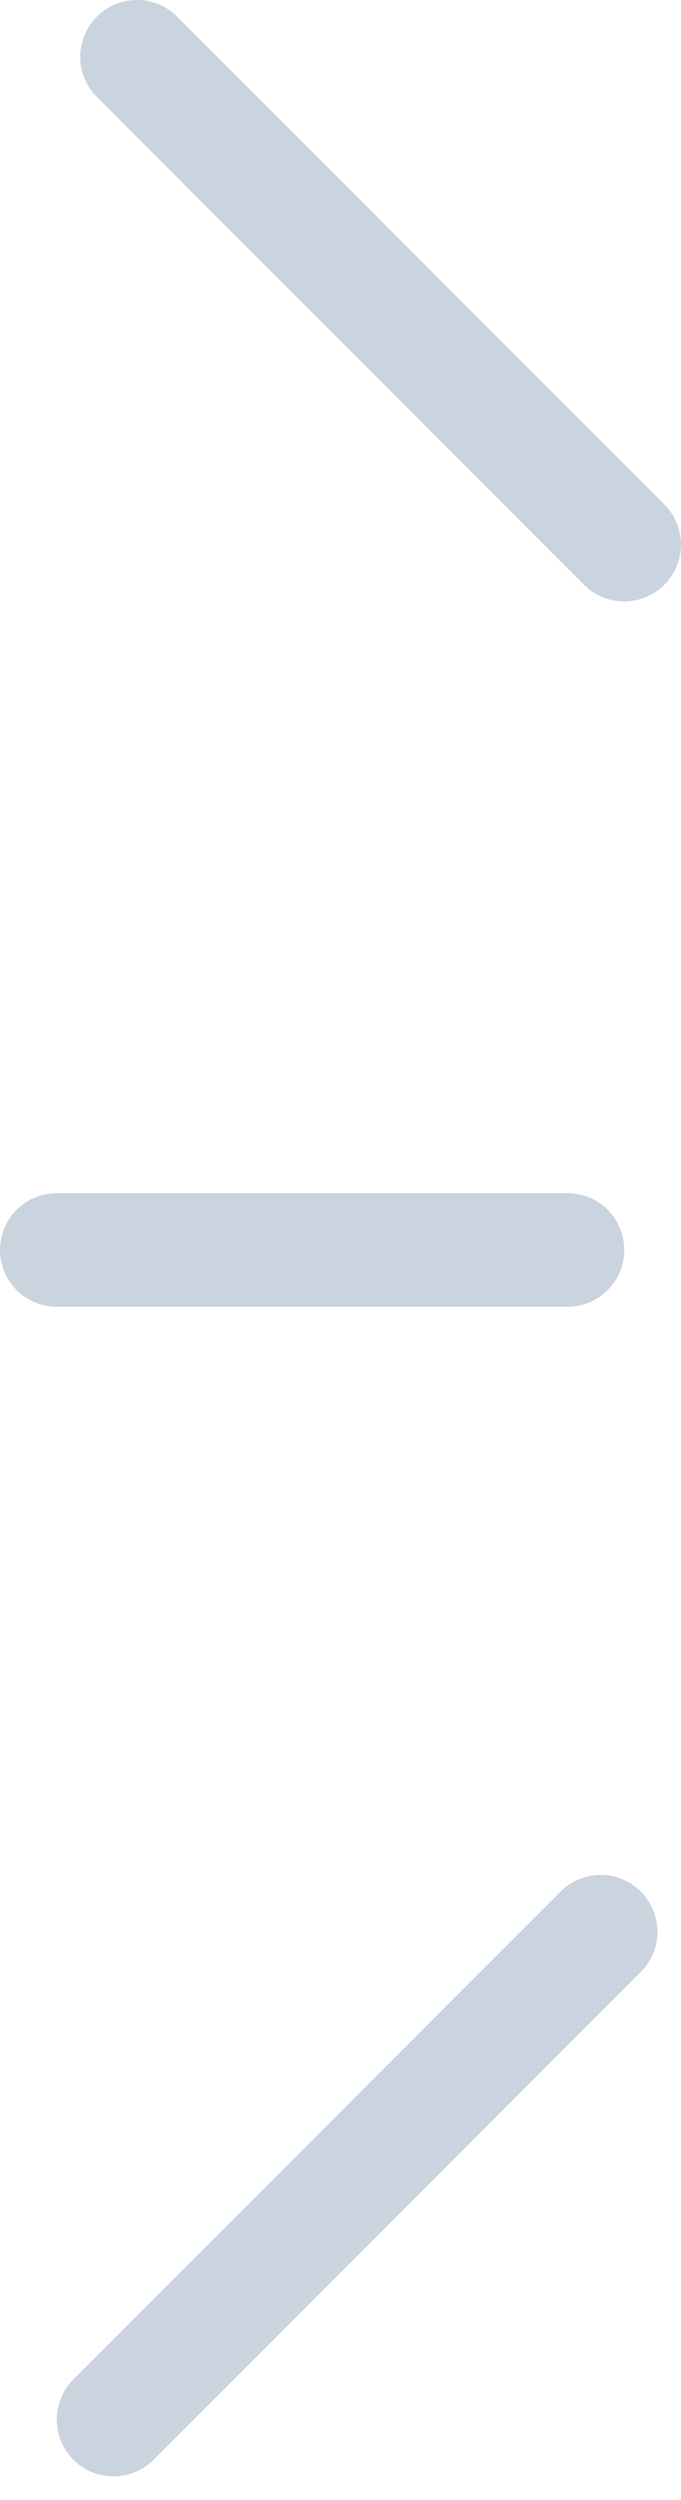<svg width="12" height="44" viewBox="0 0 12 44" fill="none" xmlns="http://www.w3.org/2000/svg">
<line x1="2.414" y1="1" x2="10.999" y2="9.586" stroke="#CAD4DE" stroke-width="2" stroke-linecap="round"/>
<line x1="1" y1="22" x2="10" y2="22" stroke="#CAD4DE" stroke-width="2" stroke-linecap="round"/>
<line x1="2" y1="42.586" x2="10.585" y2="34" stroke="#CAD4DE" stroke-width="2" stroke-linecap="round"/>
</svg>
